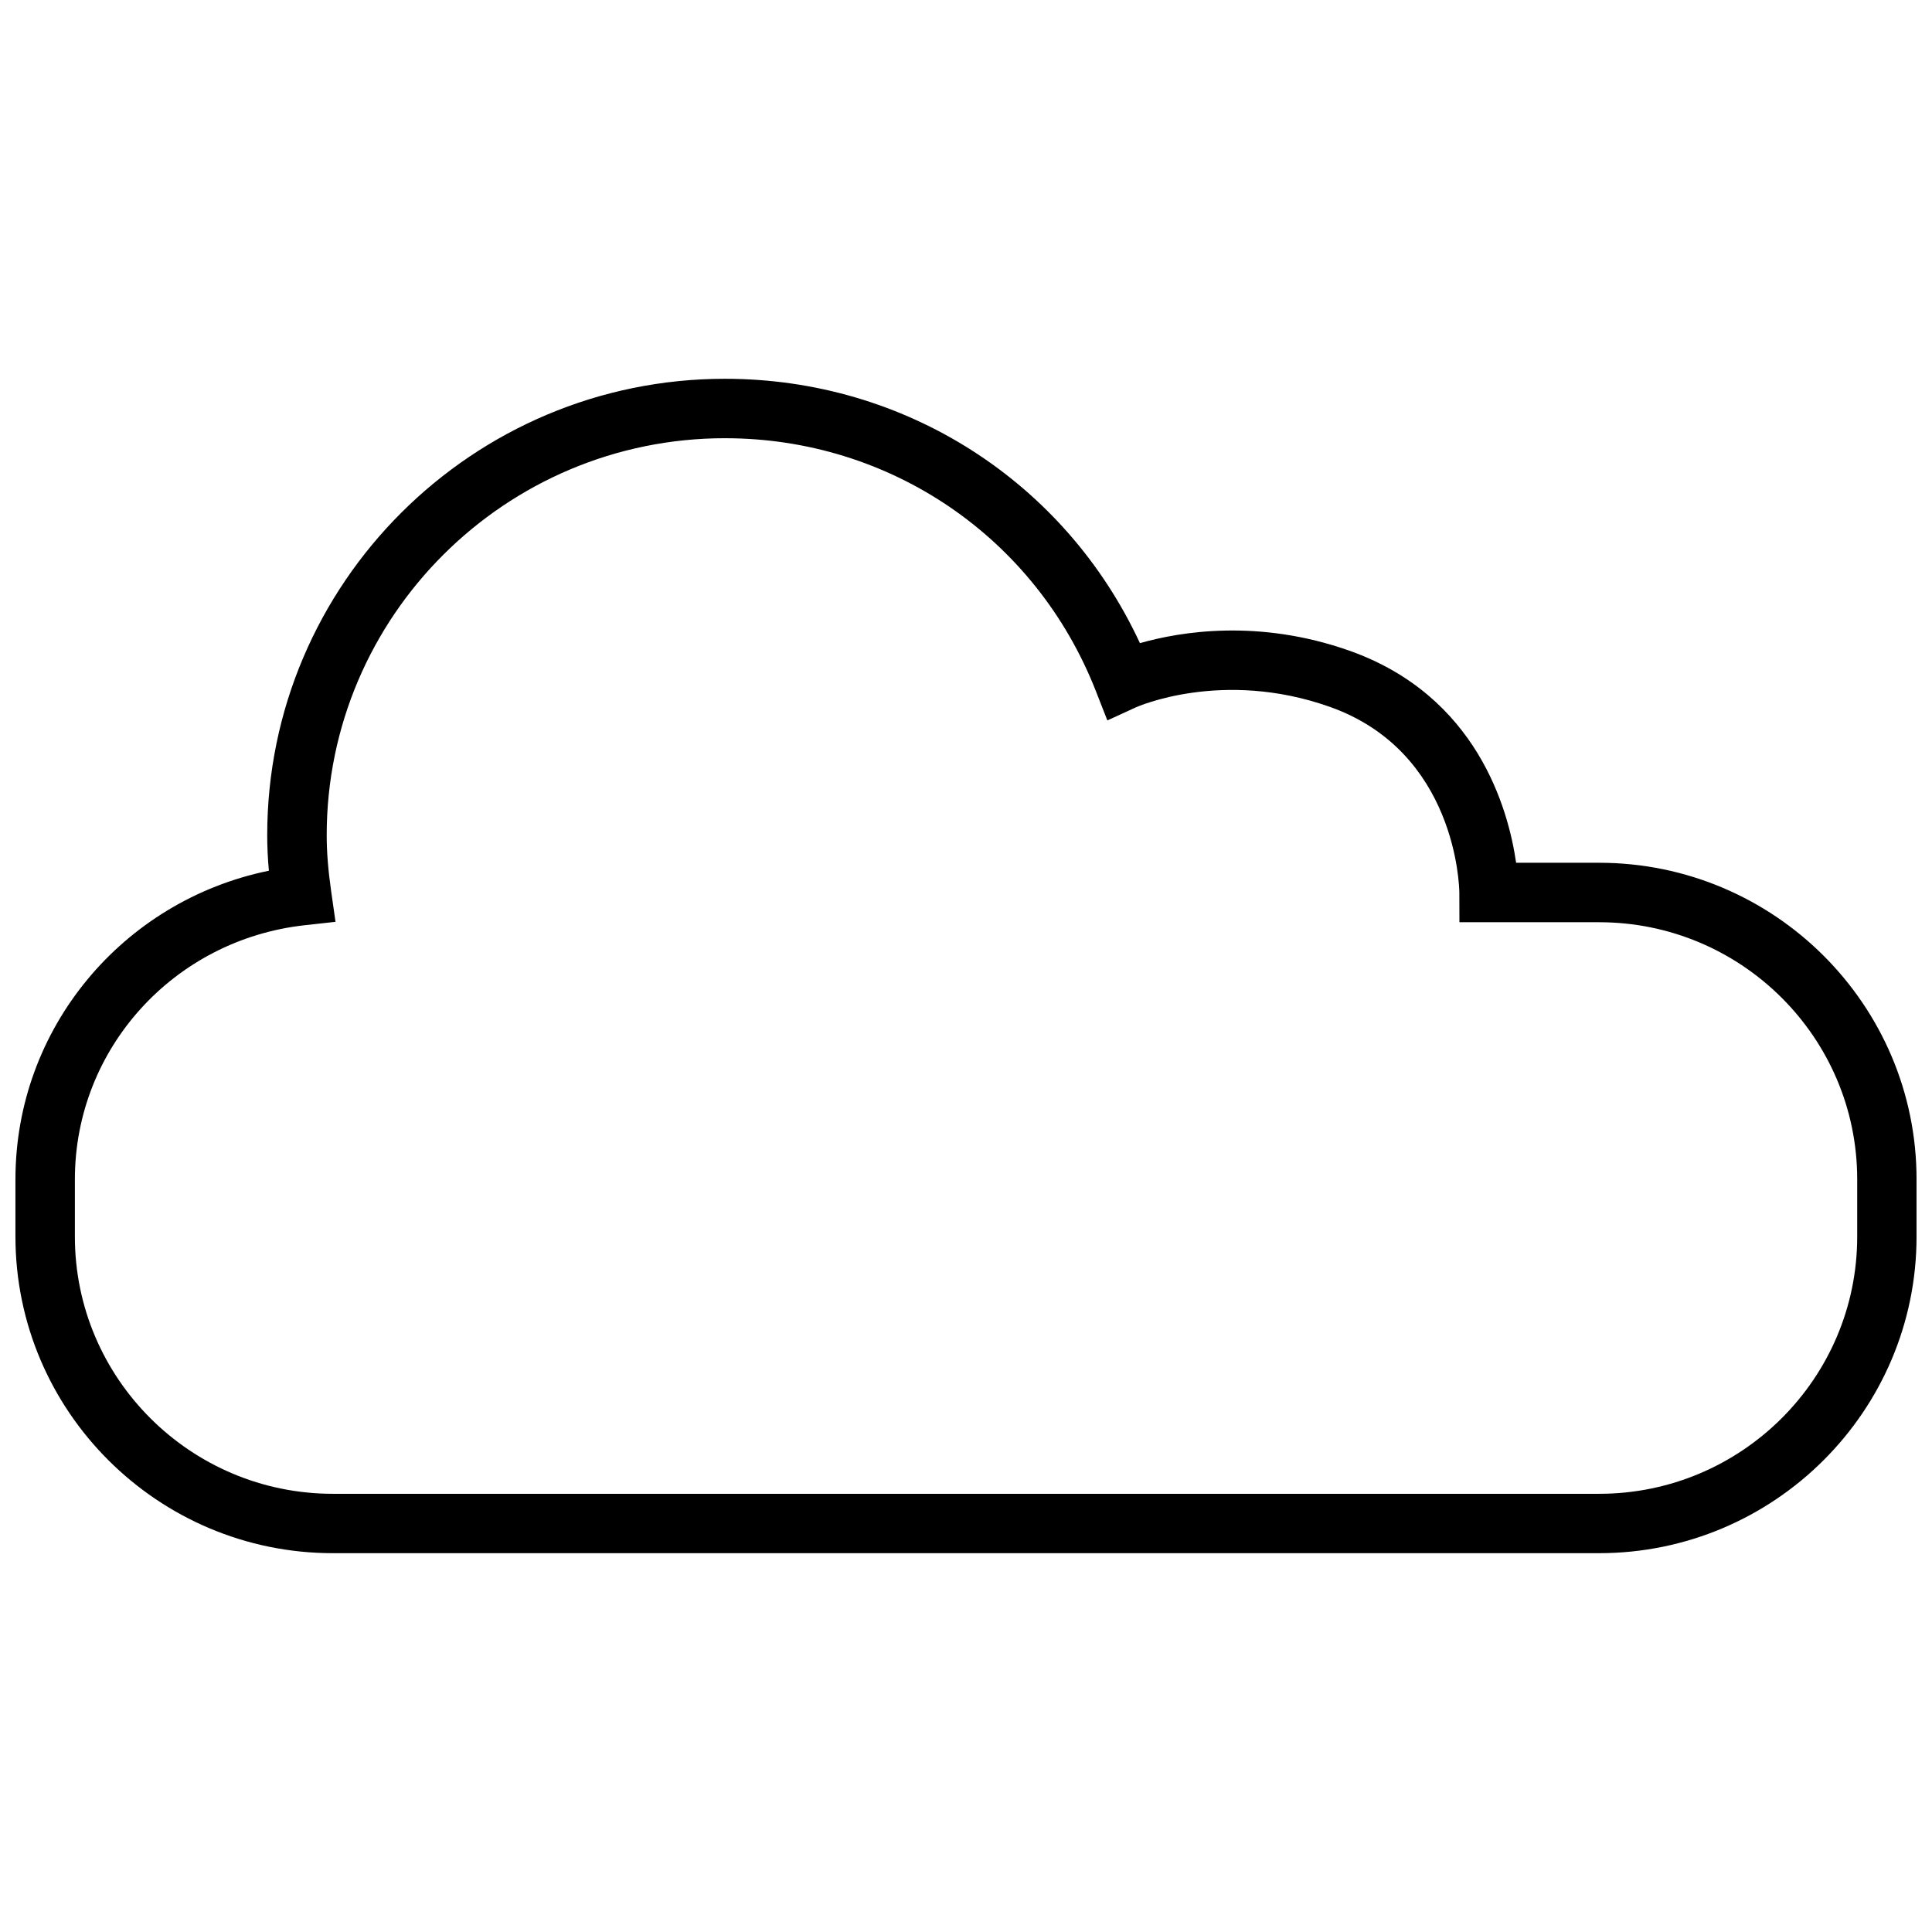 <?xml version="1.0" encoding="UTF-8"?>
<!-- Uploaded to: SVG Find, www.svgfind.com, Generator: SVG Find Mixer Tools -->
<svg width="800px" height="800px" version="1.1" viewBox="144 144 512 512" xmlns="http://www.w3.org/2000/svg">
 <defs>
  <clipPath id="a">
   <path d="m148.09 244h503.81v312h-503.81z"/>
  </clipPath>
 </defs>
 <g clip-path="url(#a)">
  <path d="m567.77 555.61h-335.54c-46.398 0-84.137-37.637-84.137-83.895v-15.199c0-39.965 28.371-73.832 67.164-81.766-0.301-3.305-0.441-6.391-0.441-9.438 0-66.684 54.41-120.93 121.3-120.93 47.742 0 90.125 27.262 109.98 70.062 10.66-3.047 31.395-6.512 55.473 1.984 33.793 11.941 42.148 41.863 44.219 56.215h21.98c46.398 0 84.137 37.629 84.137 83.875v15.199c-0.004 46.254-37.742 83.891-84.141 83.891zm-231.64-295.48c-58.207 0-105.55 47.184-105.55 105.19 0 4.519 0.379 9.258 1.188 14.926l1.148 8.047-8.086 0.891c-34.77 3.82-60.984 32.773-60.984 67.348v15.199c0 37.574 30.676 68.141 68.391 68.141h335.55c37.707 0 68.391-30.566 68.391-68.141v-15.199c0-37.566-30.676-68.133-68.391-68.133h-37.023l-0.023-7.832c-0.016-1.676-0.828-37.414-34.395-49.27-28.457-10.066-51.09 0.047-51.316 0.156l-7.566 3.465-3.039-7.754c-15.945-40.723-54.531-67.031-98.285-67.031z"/>
 </g>
</svg>